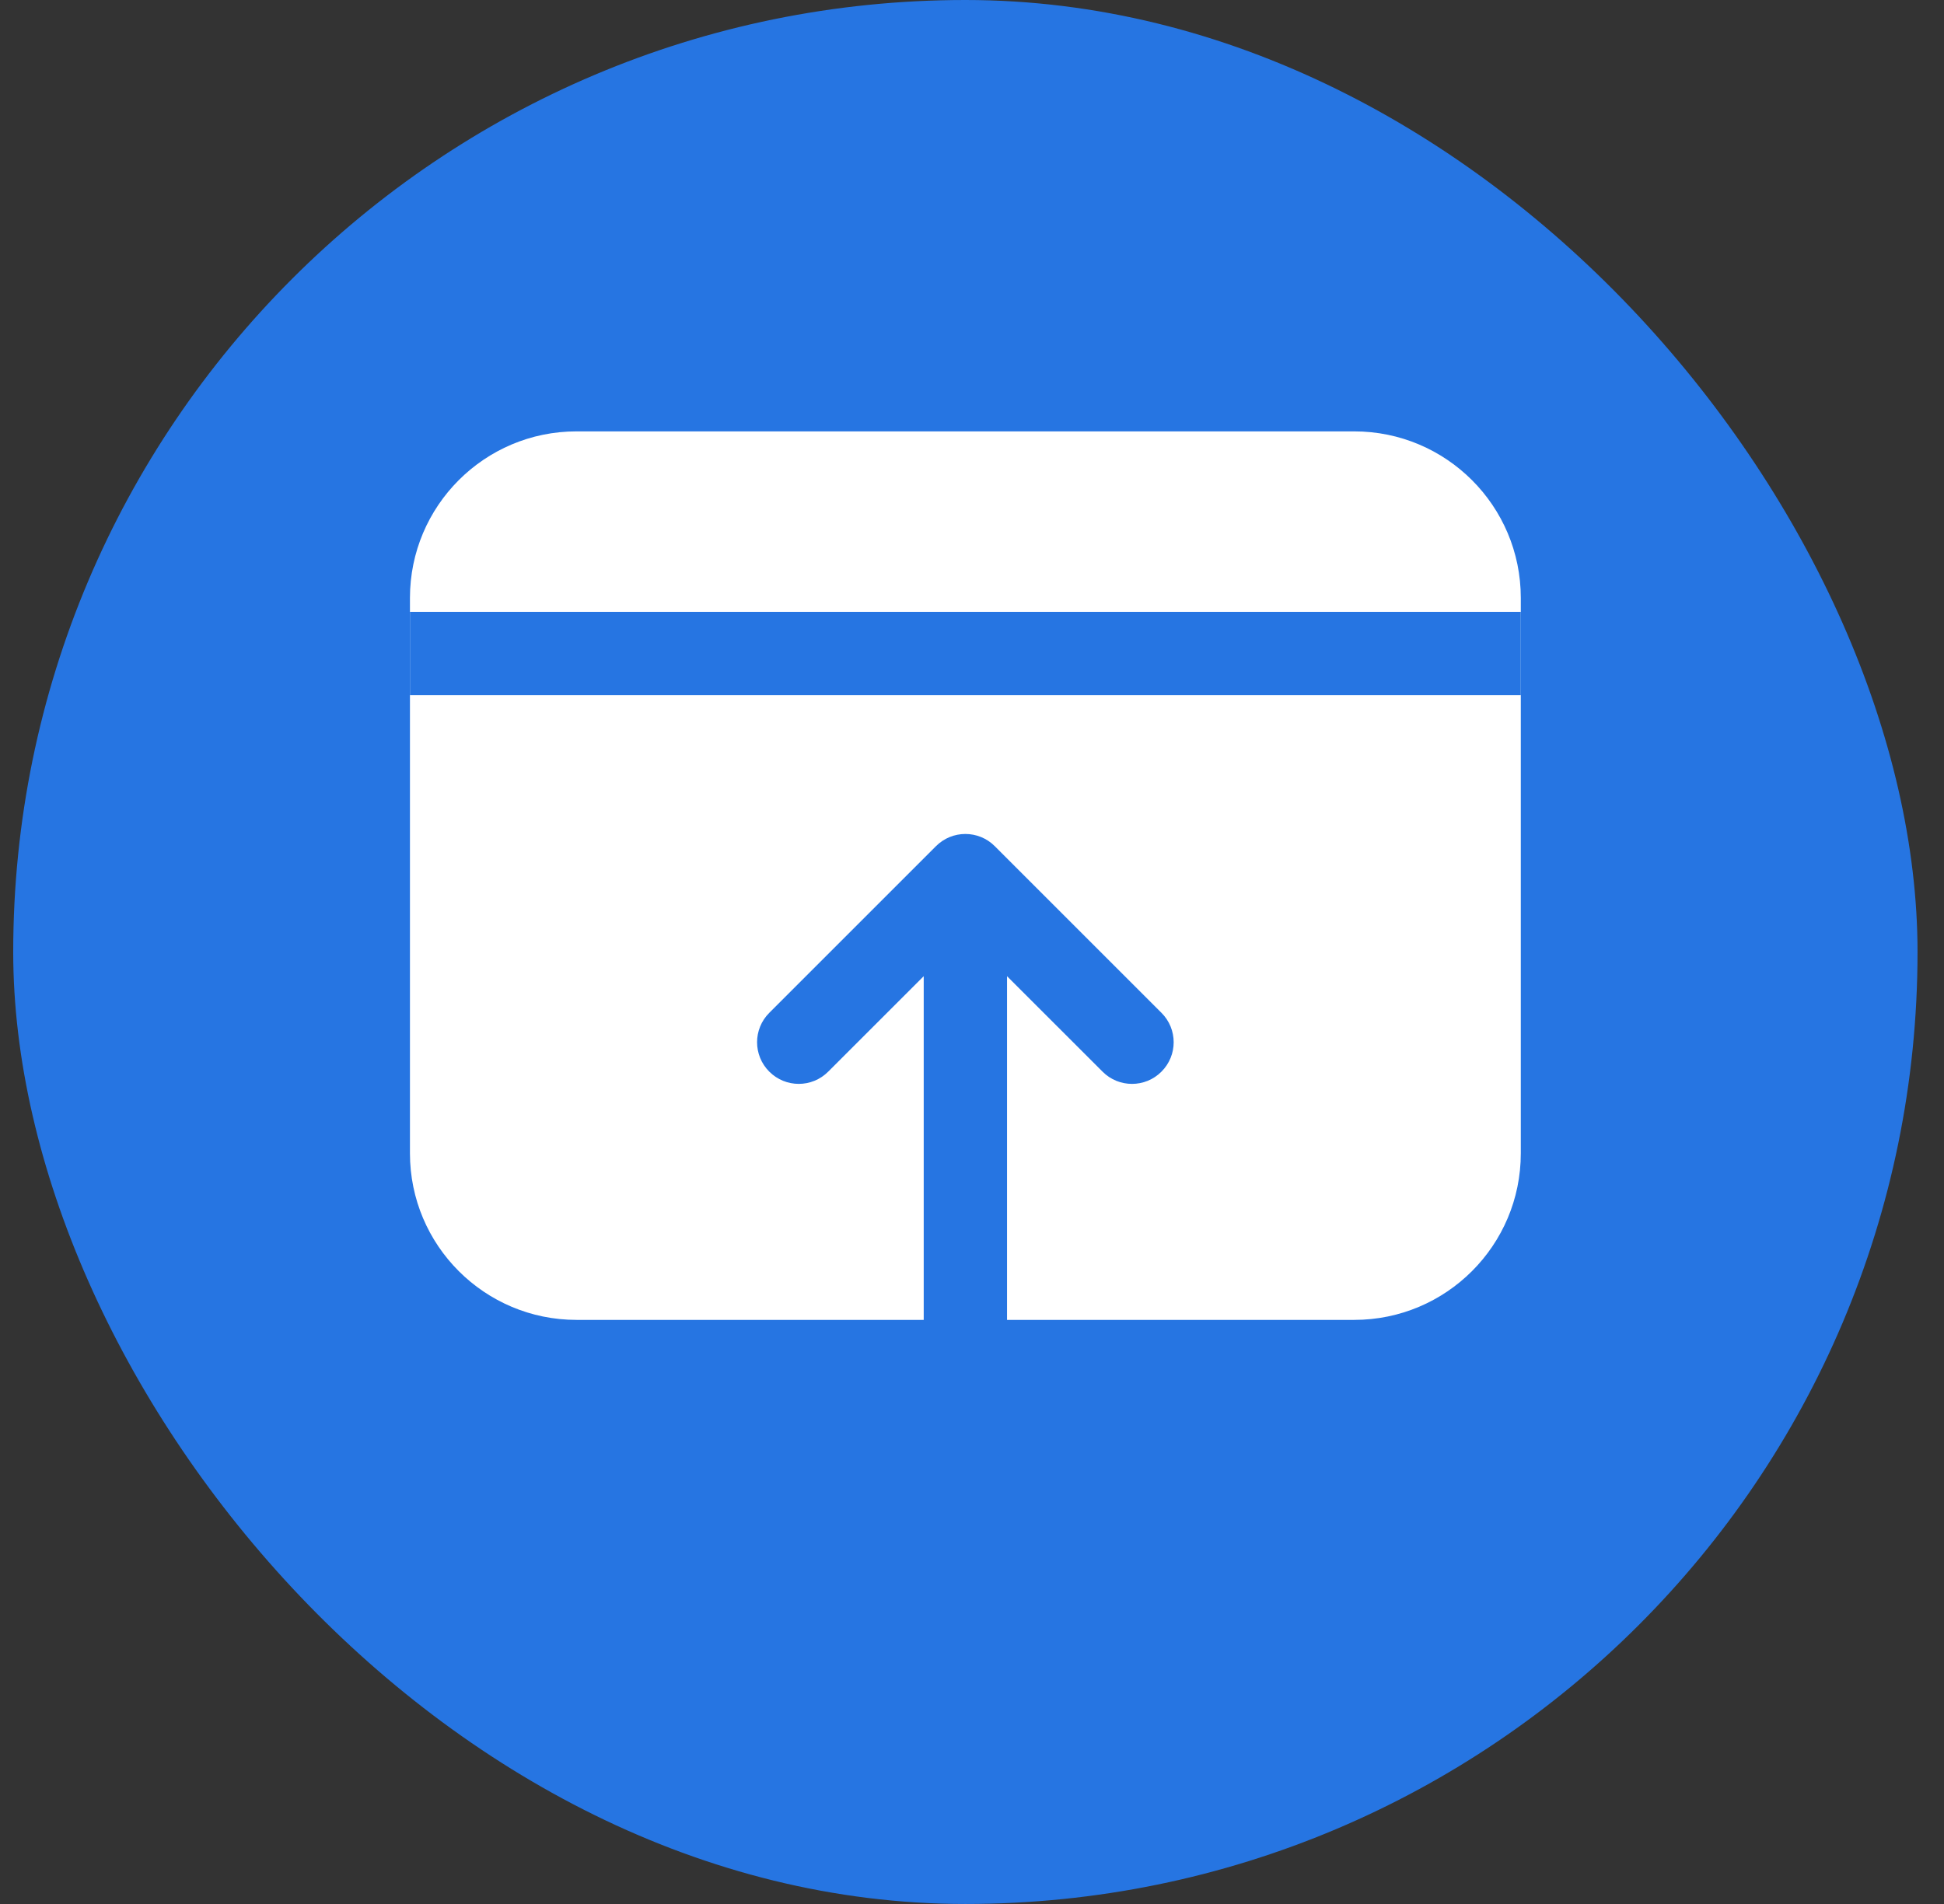 <svg width="49" height="48" viewBox="0 0 49 48" fill="none" xmlns="http://www.w3.org/2000/svg">
<rect x="0" y="0" width="49" height="48" fill="#333333" stroke="none"/>
<rect x="0.333" y="0" width="48" height="48" rx="24" fill="#2675E2"/>
<path d="M34.133 10.875H14.533C12.213 10.875 10.333 12.755 10.333 15.075V29.075C10.333 31.395 12.213 33.275 14.533 33.275H34.133C36.453 33.275 38.333 31.395 38.333 29.075V15.075C38.333 12.755 36.453 10.875 34.133 10.875Z" fill="white"/>
<path d="M10.333 15.425H38.333V17.525H10.333V15.425Z" fill="#2675E2"/>
<path d="M29.275 25.533L25.075 21.333C24.665 20.922 24.001 20.922 23.591 21.333L19.391 25.533C18.98 25.943 18.98 26.607 19.391 27.017C19.801 27.427 20.465 27.428 20.875 27.017L23.283 24.61V36.075C23.283 36.655 23.753 37.125 24.333 37.125C24.913 37.125 25.383 36.655 25.383 36.075V24.61L27.791 27.017C27.996 27.223 28.264 27.325 28.533 27.325C28.802 27.325 29.07 27.223 29.275 27.017C29.686 26.607 29.686 25.943 29.275 25.533Z" fill="#2675E2"/>
</svg>
